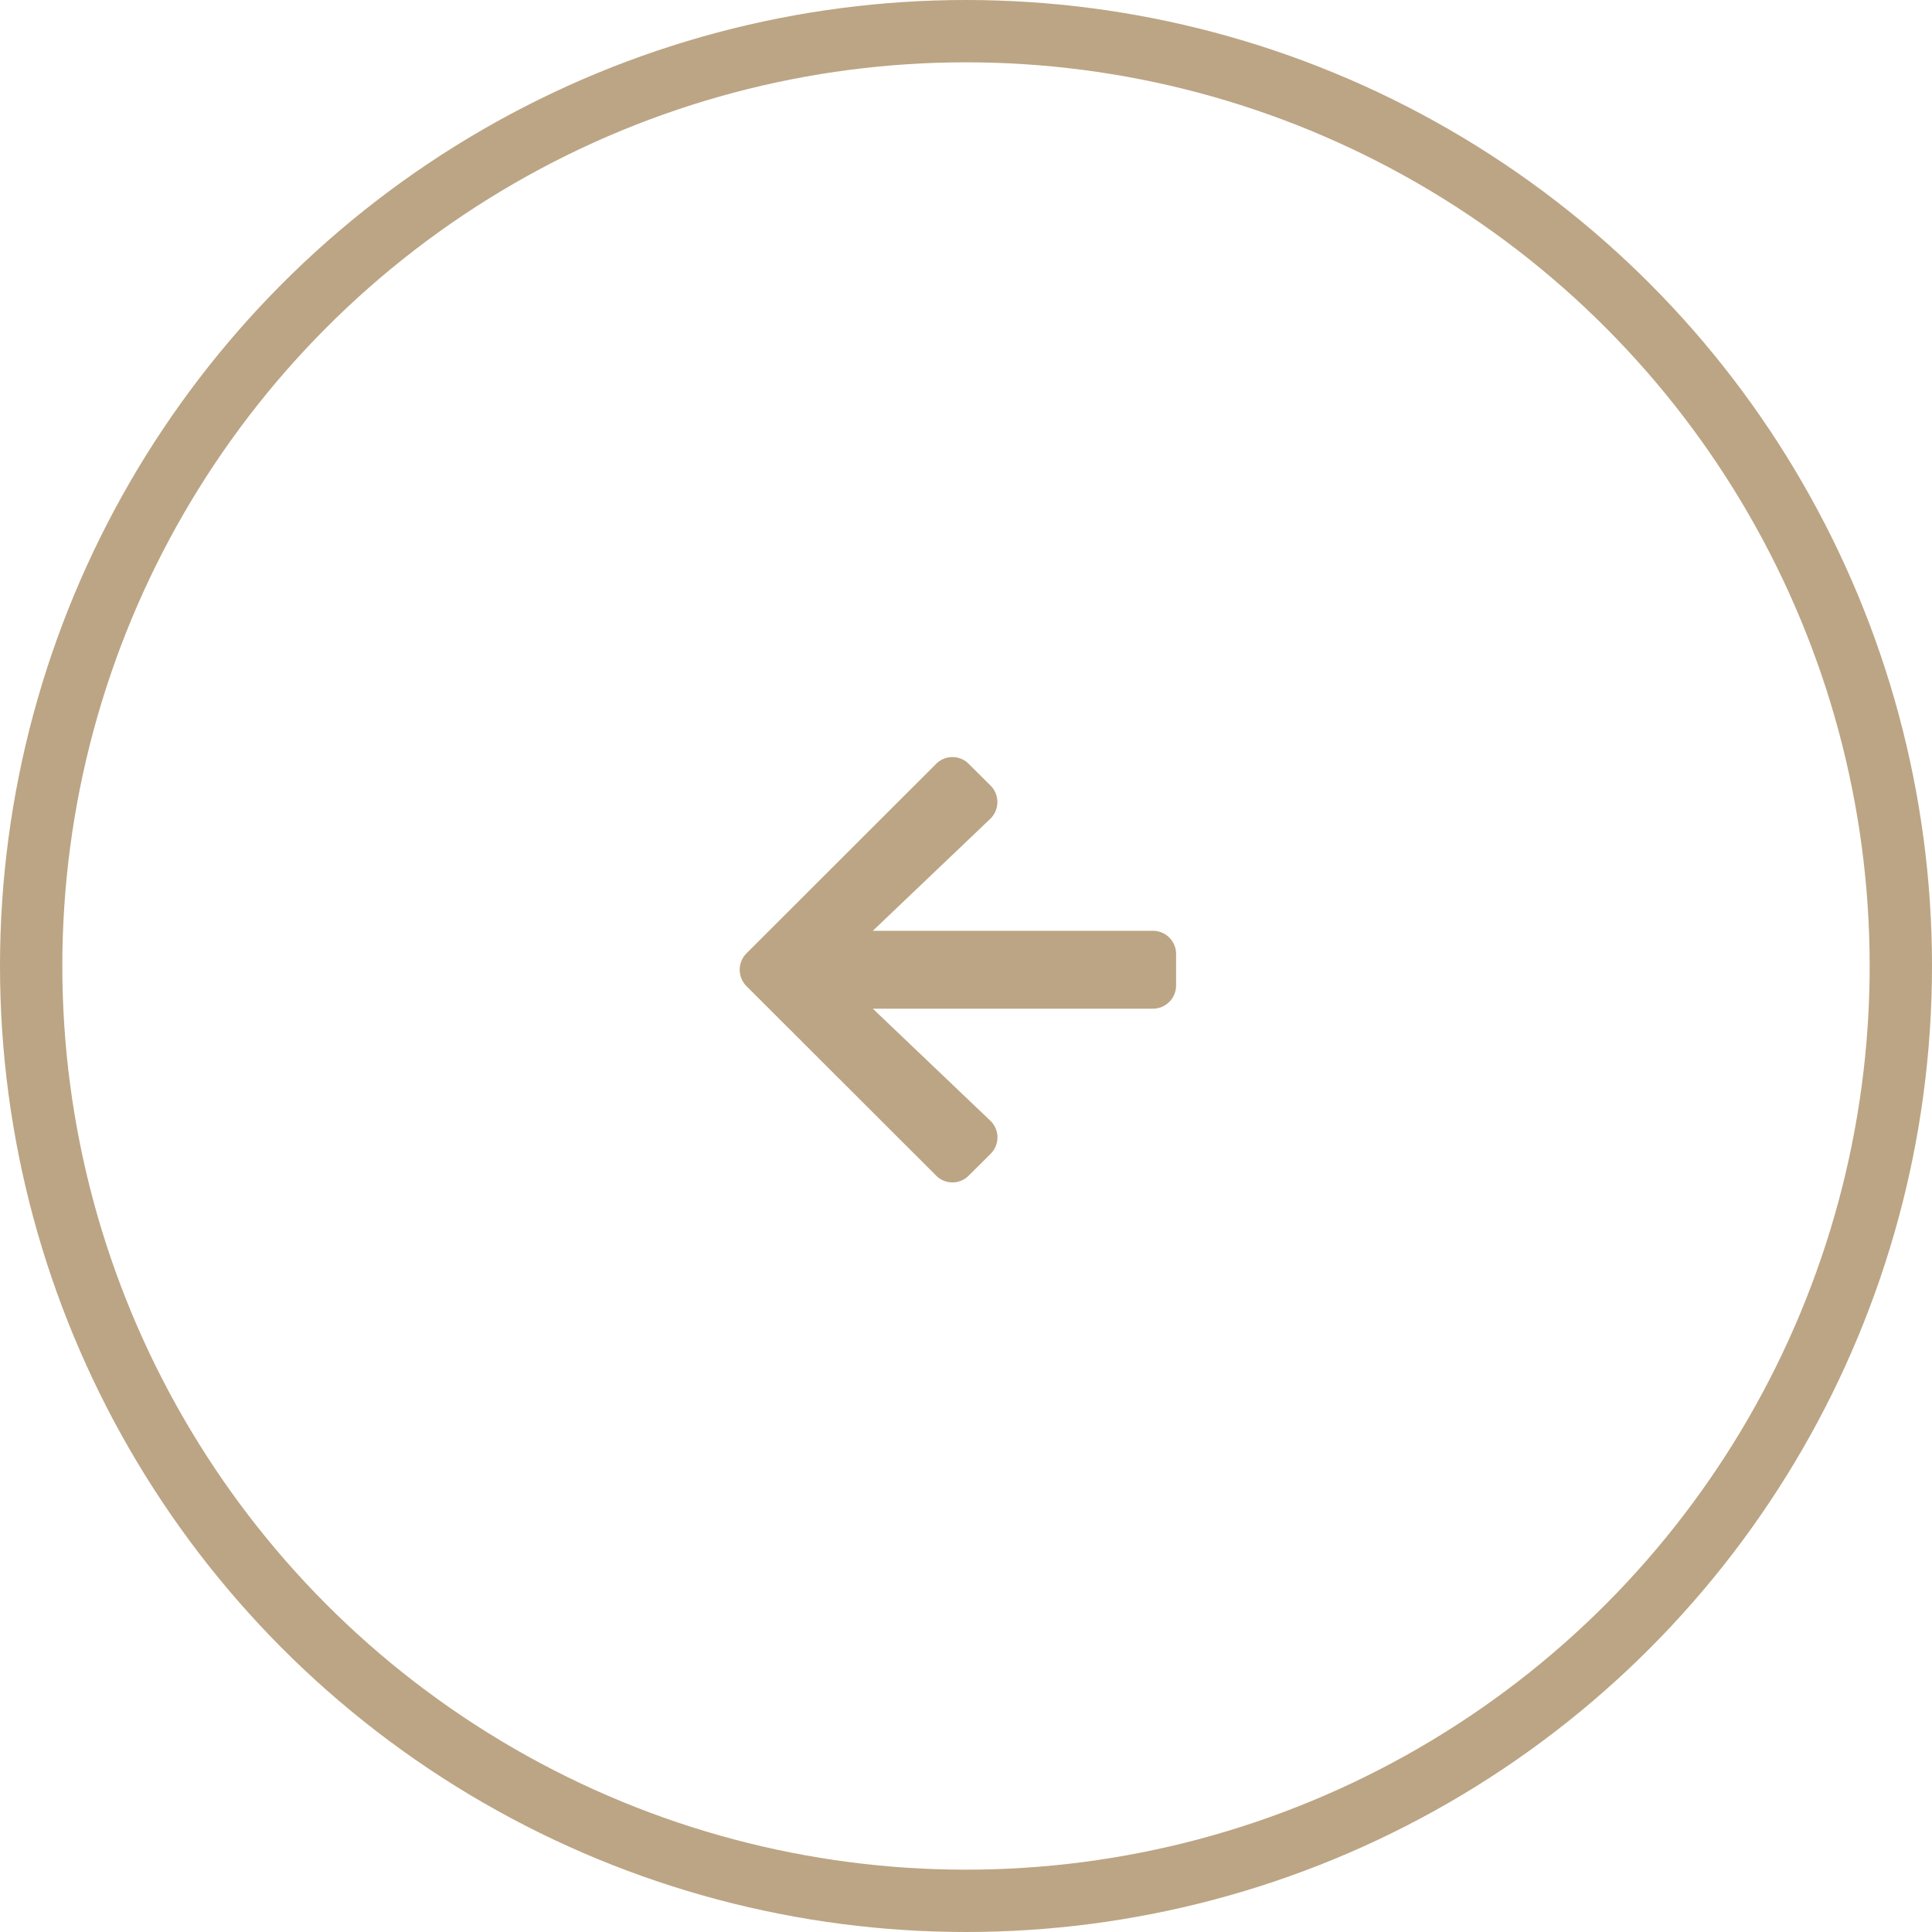 <svg id="navigation_icon_prev.svg" data-name="navigation/icon_prev.svg" xmlns="http://www.w3.org/2000/svg" width="62" height="62" viewBox="0 0 62 62">
  <defs>
    <style>
      .cls-1 {
        fill: #fff;
        fill-opacity: 0;
        stroke: #bca584;
        stroke-linejoin: round;
        stroke-width: 2px;
      }

      .cls-2 {
        fill: #bca584;
        fill-rule: evenodd;
      }
    </style>
  </defs>
  <circle id="シェイプ" class="cls-1" cx="31" cy="31" r="30"/>
  <path id="_" data-name="" class="cls-2" d="M112.288,2931.53a0.743,0.743,0,0,0-.012-1.07l-3.766-3.59h8.982a0.745,0.745,0,0,0,.75-0.75v-1a0.745,0.745,0,0,0-.75-0.75H108.51l3.766-3.59a0.749,0.749,0,0,0,.012-1.07l-0.694-.69a0.736,0.736,0,0,0-1.059,0l-6.076,6.07a0.747,0.747,0,0,0,0,1.06l6.076,6.07a0.736,0.736,0,0,0,1.059,0Z" transform="translate(-80.5 -2894.5)"/>
</svg>

